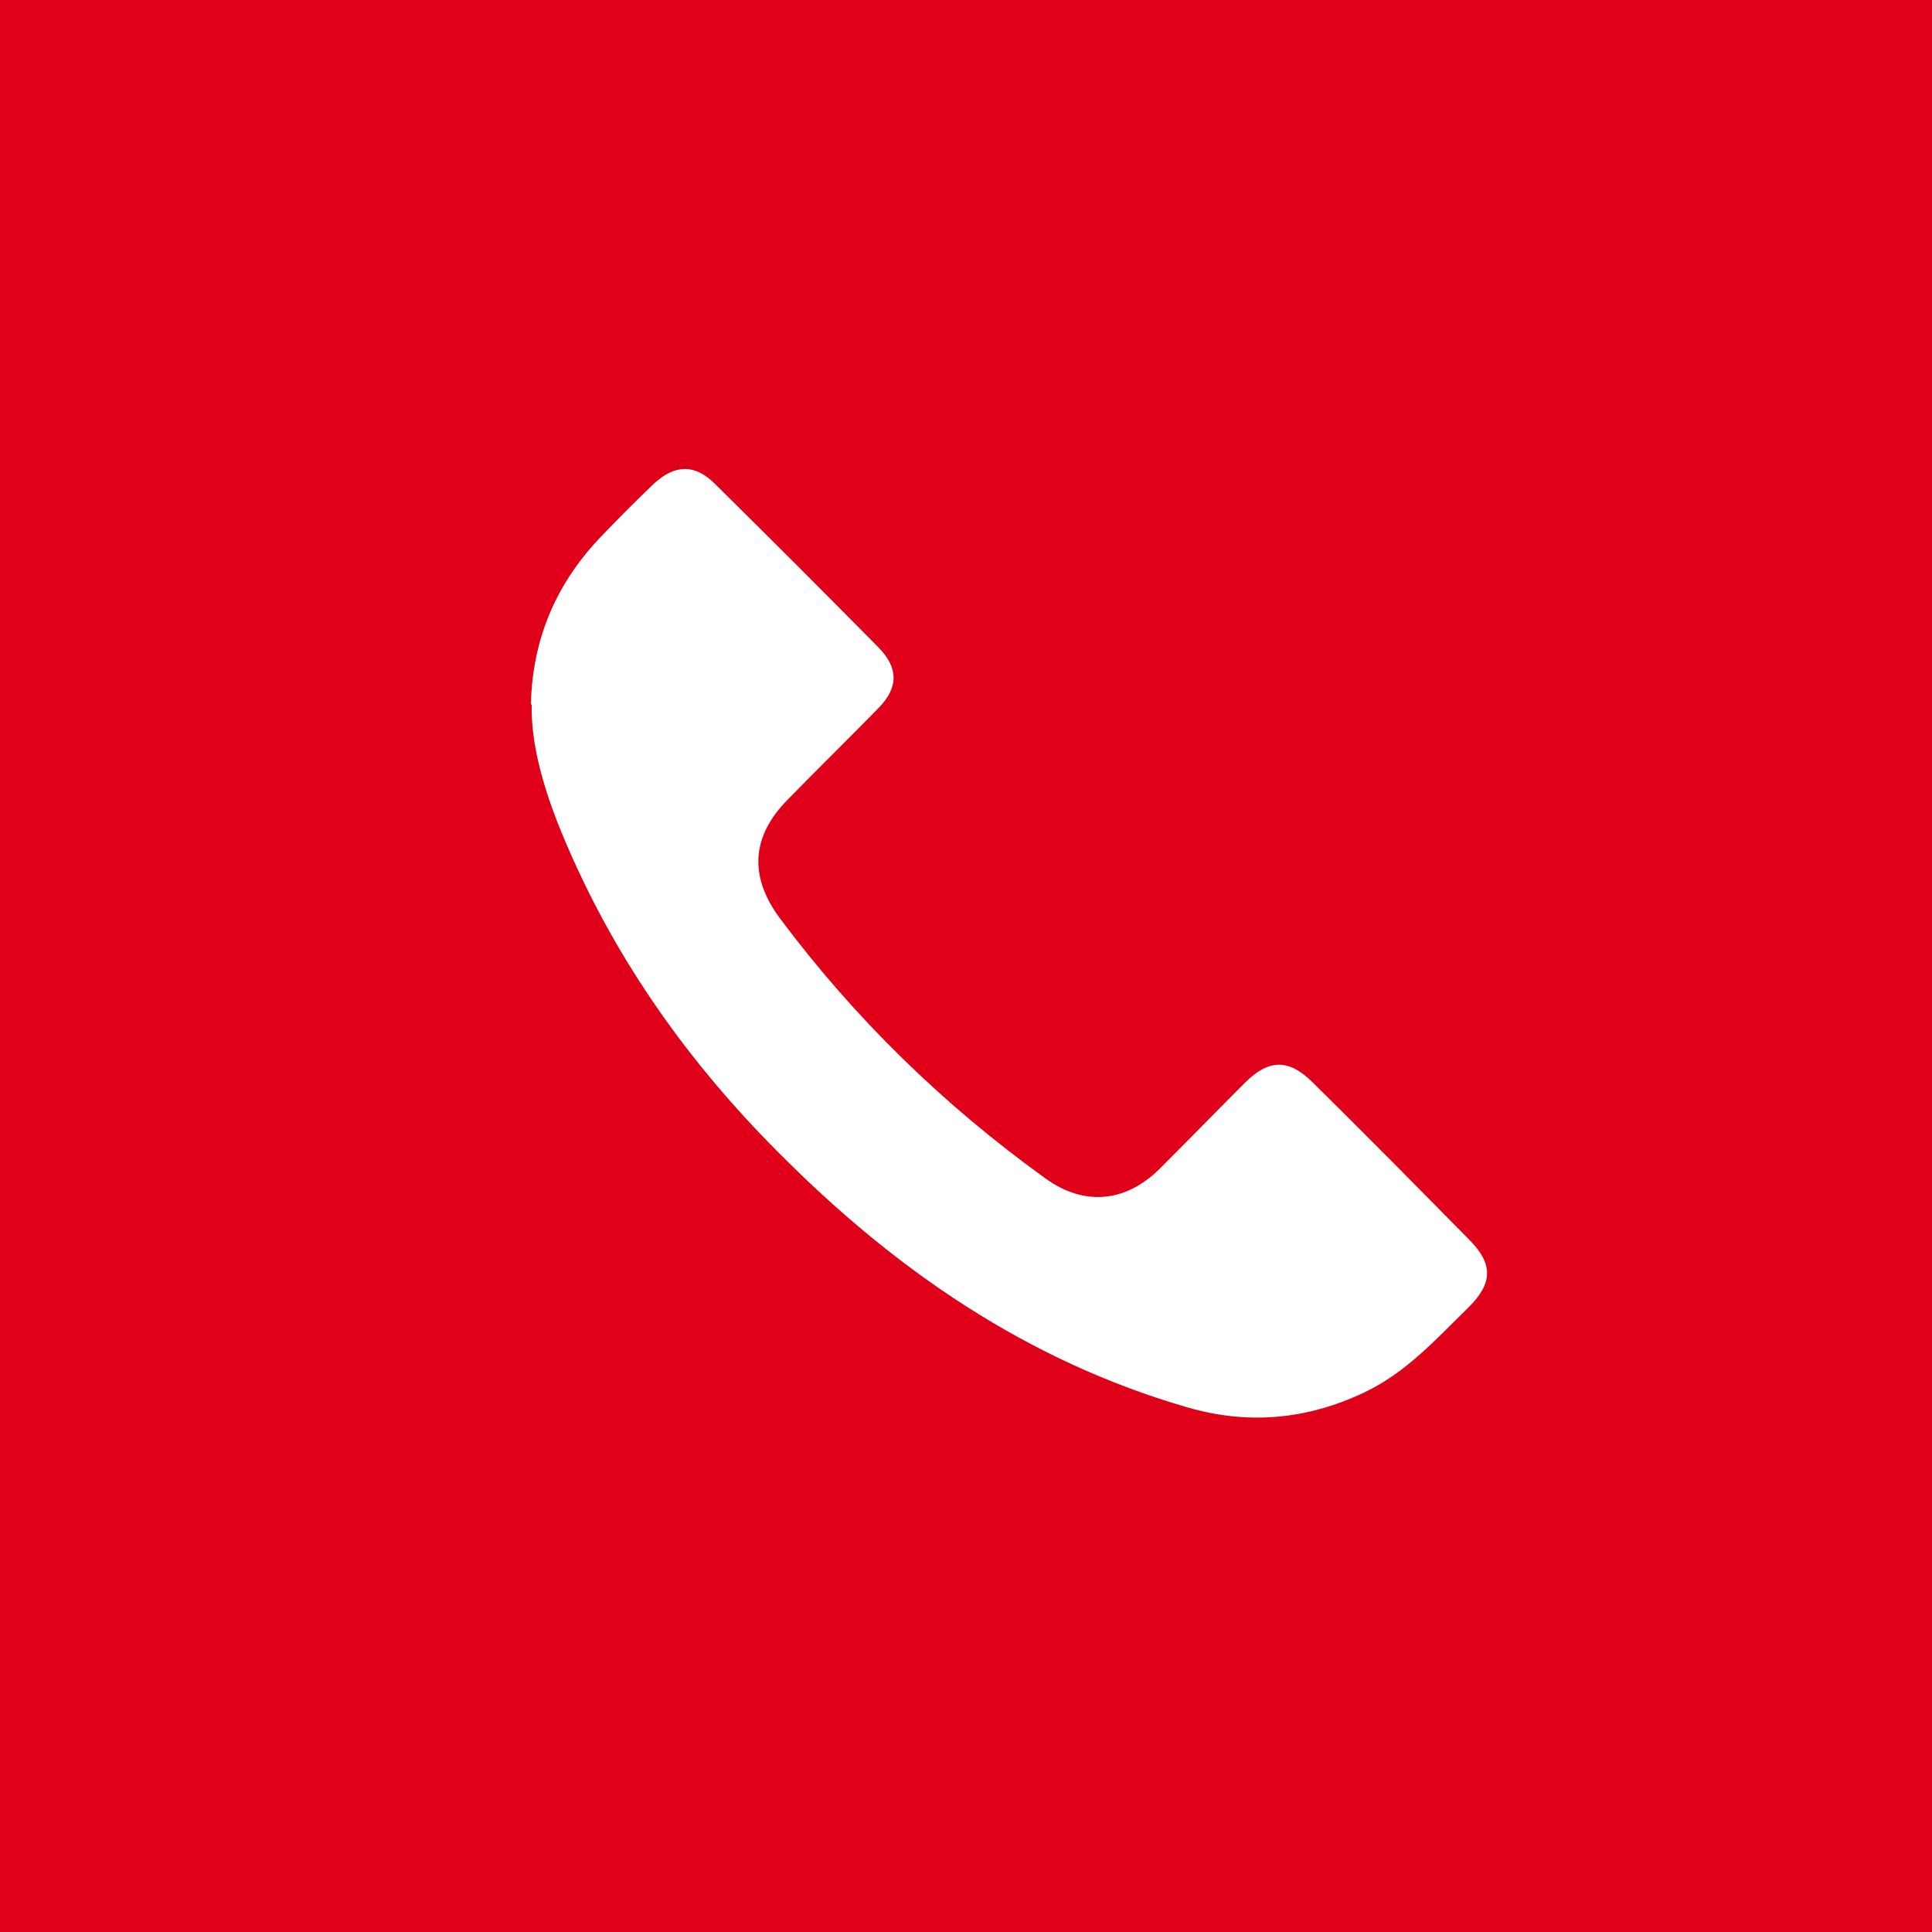 <svg width='25' height='25' viewBox='0 0 25 25' fill='none' xmlns='http://www.w3.org/2000/svg'><rect x="0" y="0" width="25" height="25" fill="#333333" stroke="none"/><g clip-path='url(#clip0_38_730)'><path d='M0 0L0 25H25V0H0Z' fill='#E1001A'/><path d='M6.87 9.11C6.89 8.25 7.21 7.52 7.81 6.91C8.02 6.69 8.24 6.47 8.46 6.26C8.73 6.01 8.99 6 9.25 6.26C9.96 6.96 10.66 7.66 11.36 8.37C11.63 8.64 11.63 8.9 11.36 9.17C10.98 9.56 10.58 9.95 10.2 10.34C9.72 10.82 9.69 11.34 10.09 11.88C11.06 13.18 12.21 14.3 13.53 15.25C14.03 15.61 14.56 15.56 15 15.13C15.37 14.76 15.74 14.38 16.11 14.01C16.42 13.7 16.68 13.7 16.99 14.01C17.67 14.68 18.34 15.36 19.01 16.04C19.32 16.35 19.32 16.6 19.01 16.91C18.59 17.32 18.2 17.76 17.65 18.02C16.91 18.37 16.15 18.44 15.36 18.21C13.29 17.61 11.58 16.43 10.08 14.92C8.93 13.77 8 12.47 7.35 10.97C7.03 10.24 6.87 9.63 6.88 9.12L6.87 9.11Z' fill='white'/></g><defs><clipPath id='clip0_38_730'><rect width='25' height='25' fill='white'/></clipPath></defs></svg>